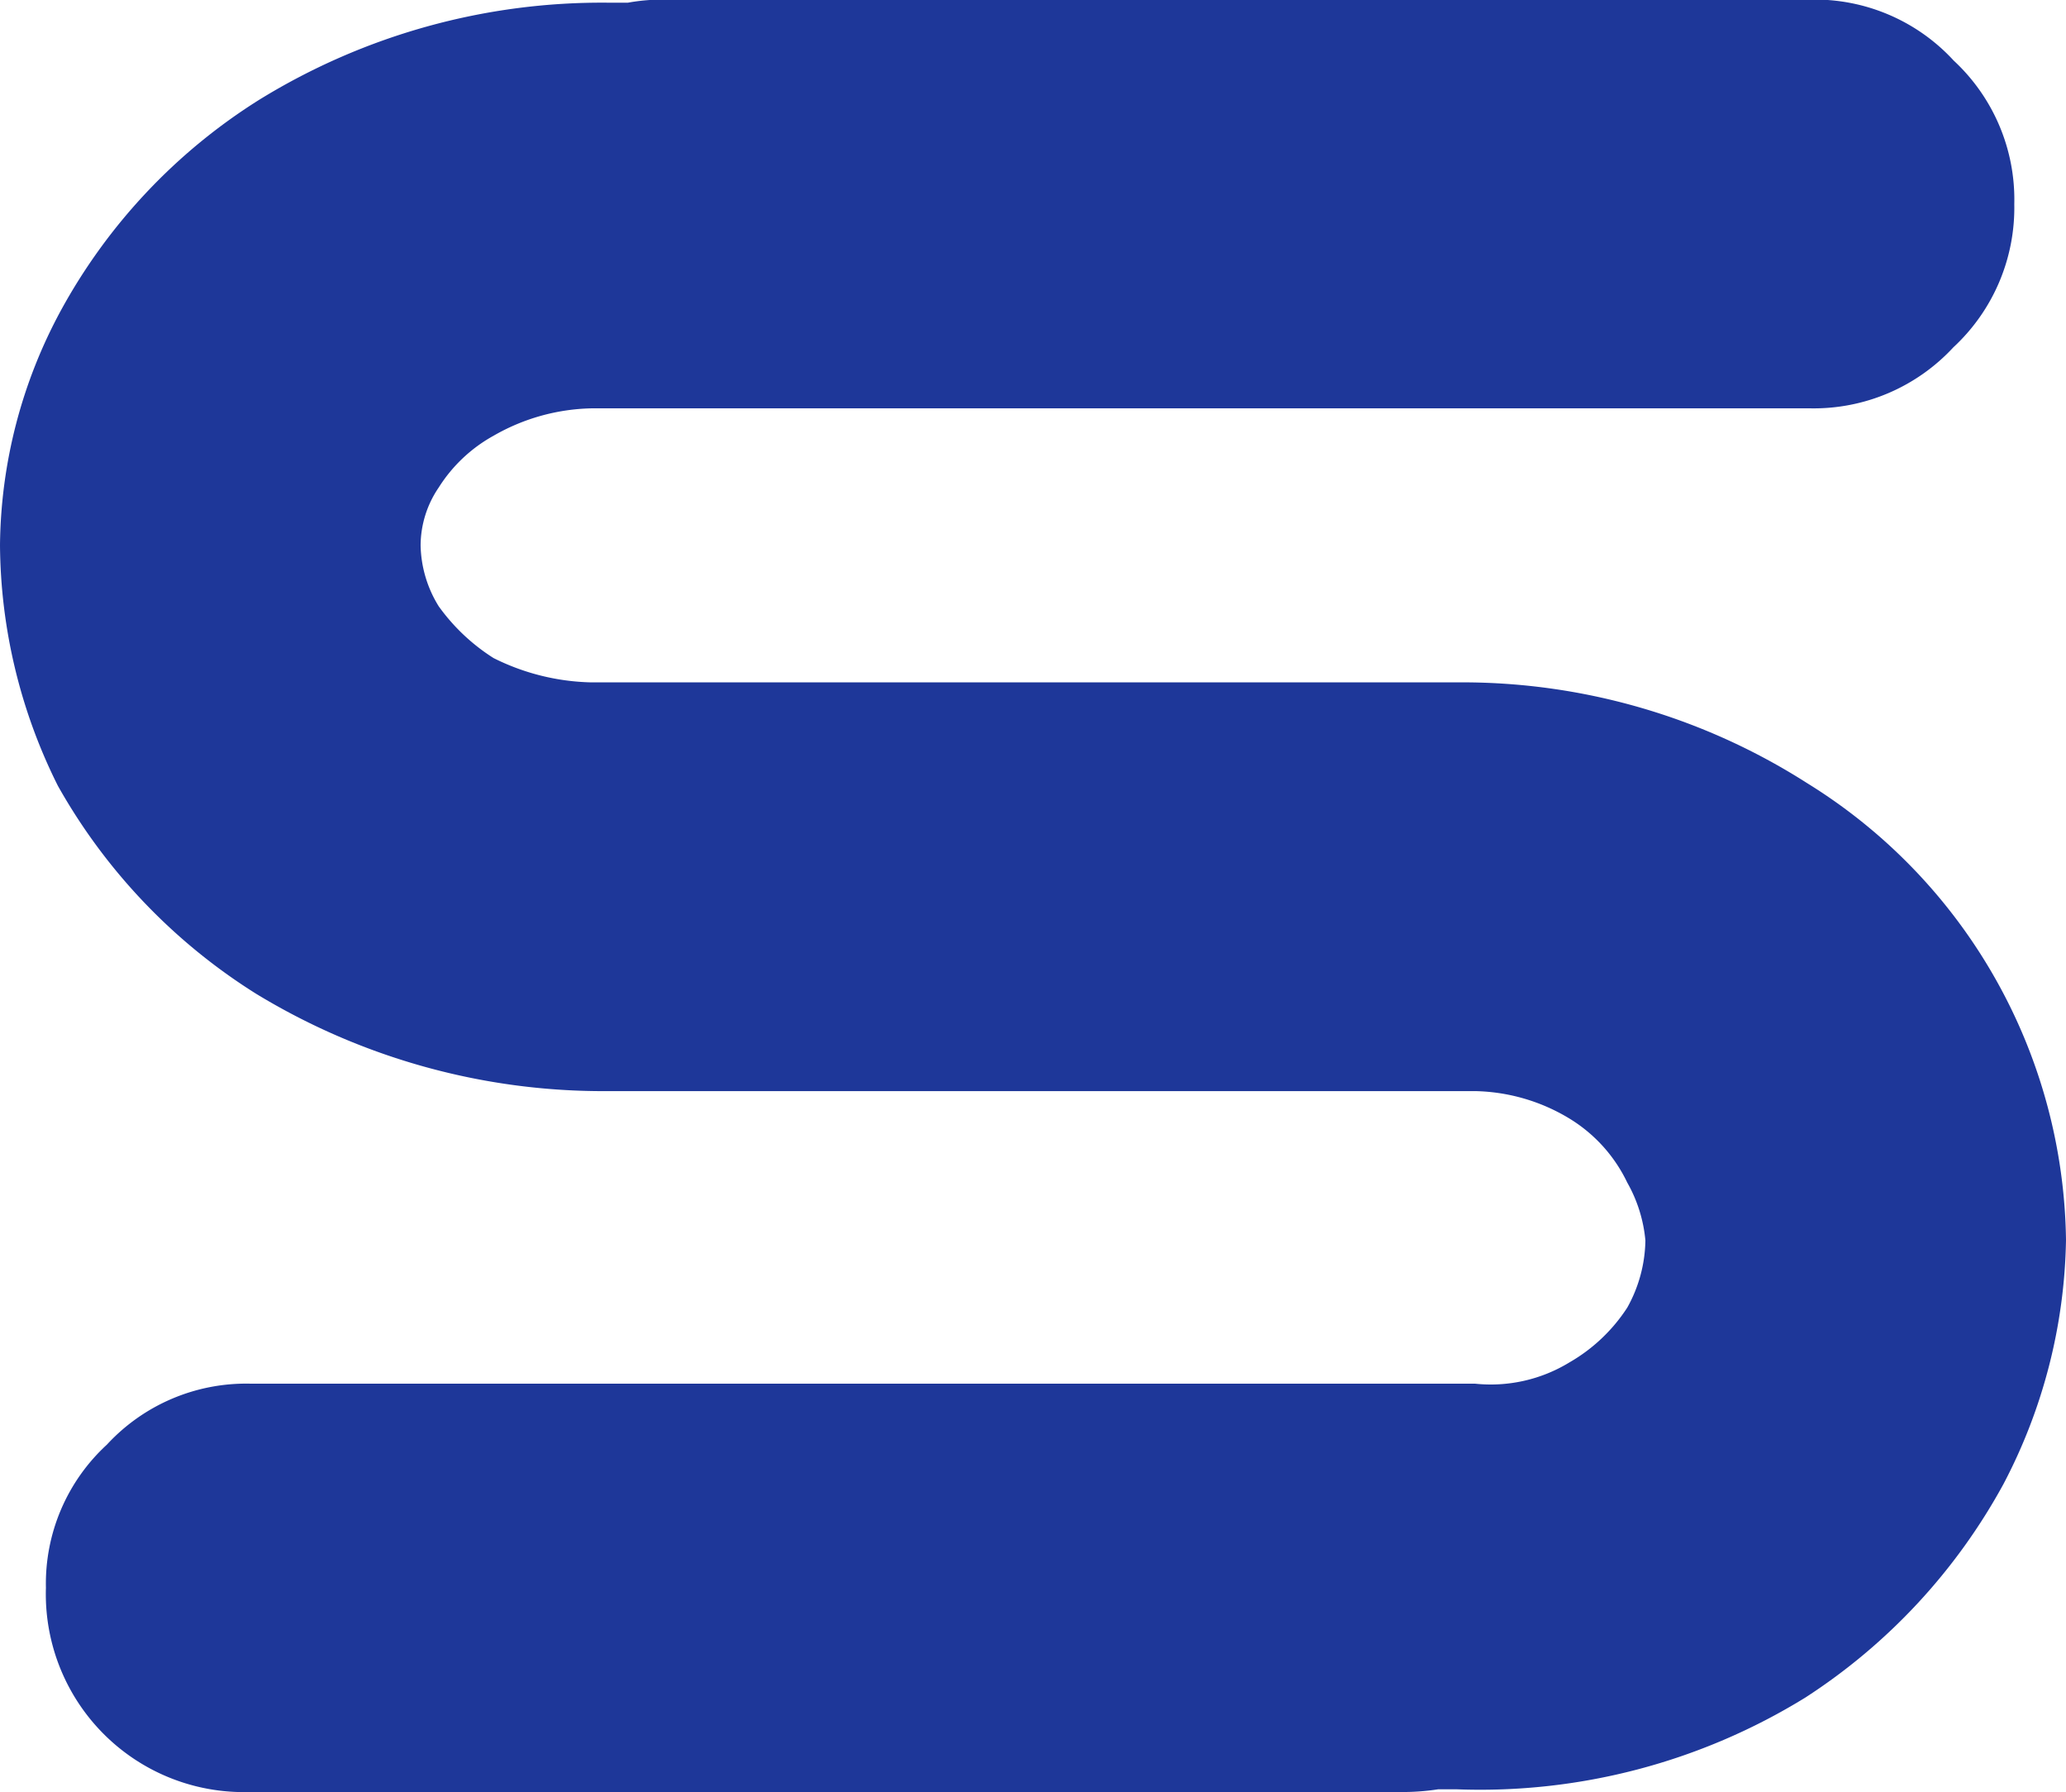 <svg xmlns="http://www.w3.org/2000/svg" id="Vrstva_1" data-name="Vrstva 1" viewBox="0 0 53.54 46.43"><defs><style>.cls-1{fill:#1e3799;}</style></defs><title>fav</title><path class="cls-1" d="M62.28,18.93a4.93,4.93,0,0,1-1.58,3.71A4.93,4.93,0,0,1,57,24.22H25.4a5.3,5.3,0,0,0-2.53.71,3.92,3.92,0,0,0-1.42,1.34,2.68,2.68,0,0,0-.47,1.5,3.1,3.1,0,0,0,.47,1.58,5.12,5.12,0,0,0,1.42,1.34,5.93,5.93,0,0,0,2.53.63H47.83a16.6,16.6,0,0,1,9.08,2.61,14.13,14.13,0,0,1,6.71,11.84A14.07,14.07,0,0,1,62,52.09a15.32,15.32,0,0,1-5.13,5.53A16.06,16.06,0,0,1,47.83,60h-.48a6,6,0,0,1-1,.07H16.56a5.13,5.13,0,0,1-5.29-5.29,4.89,4.89,0,0,1,1.58-3.71,4.91,4.91,0,0,1,3.71-1.58H48.3a3.91,3.91,0,0,0,2.45-.55,4.39,4.39,0,0,0,1.5-1.42,3.67,3.67,0,0,0,.47-1.74,3.72,3.72,0,0,0-.47-1.5,3.92,3.92,0,0,0-1.5-1.66,4.89,4.89,0,0,0-2.45-.71H25.87a17.31,17.31,0,0,1-9.15-2.52A15.07,15.07,0,0,1,11.58,34a14.13,14.13,0,0,1-1.5-6.24,13,13,0,0,1,1.58-6.08,14.83,14.83,0,0,1,5.13-5.45,16.92,16.92,0,0,1,9.08-2.52h.48a5,5,0,0,1,.95-.08H57a4.89,4.89,0,0,1,3.71,1.58A4.91,4.91,0,0,1,62.28,18.93Z" transform="translate(-10.08 -13.64)"></path></svg>
